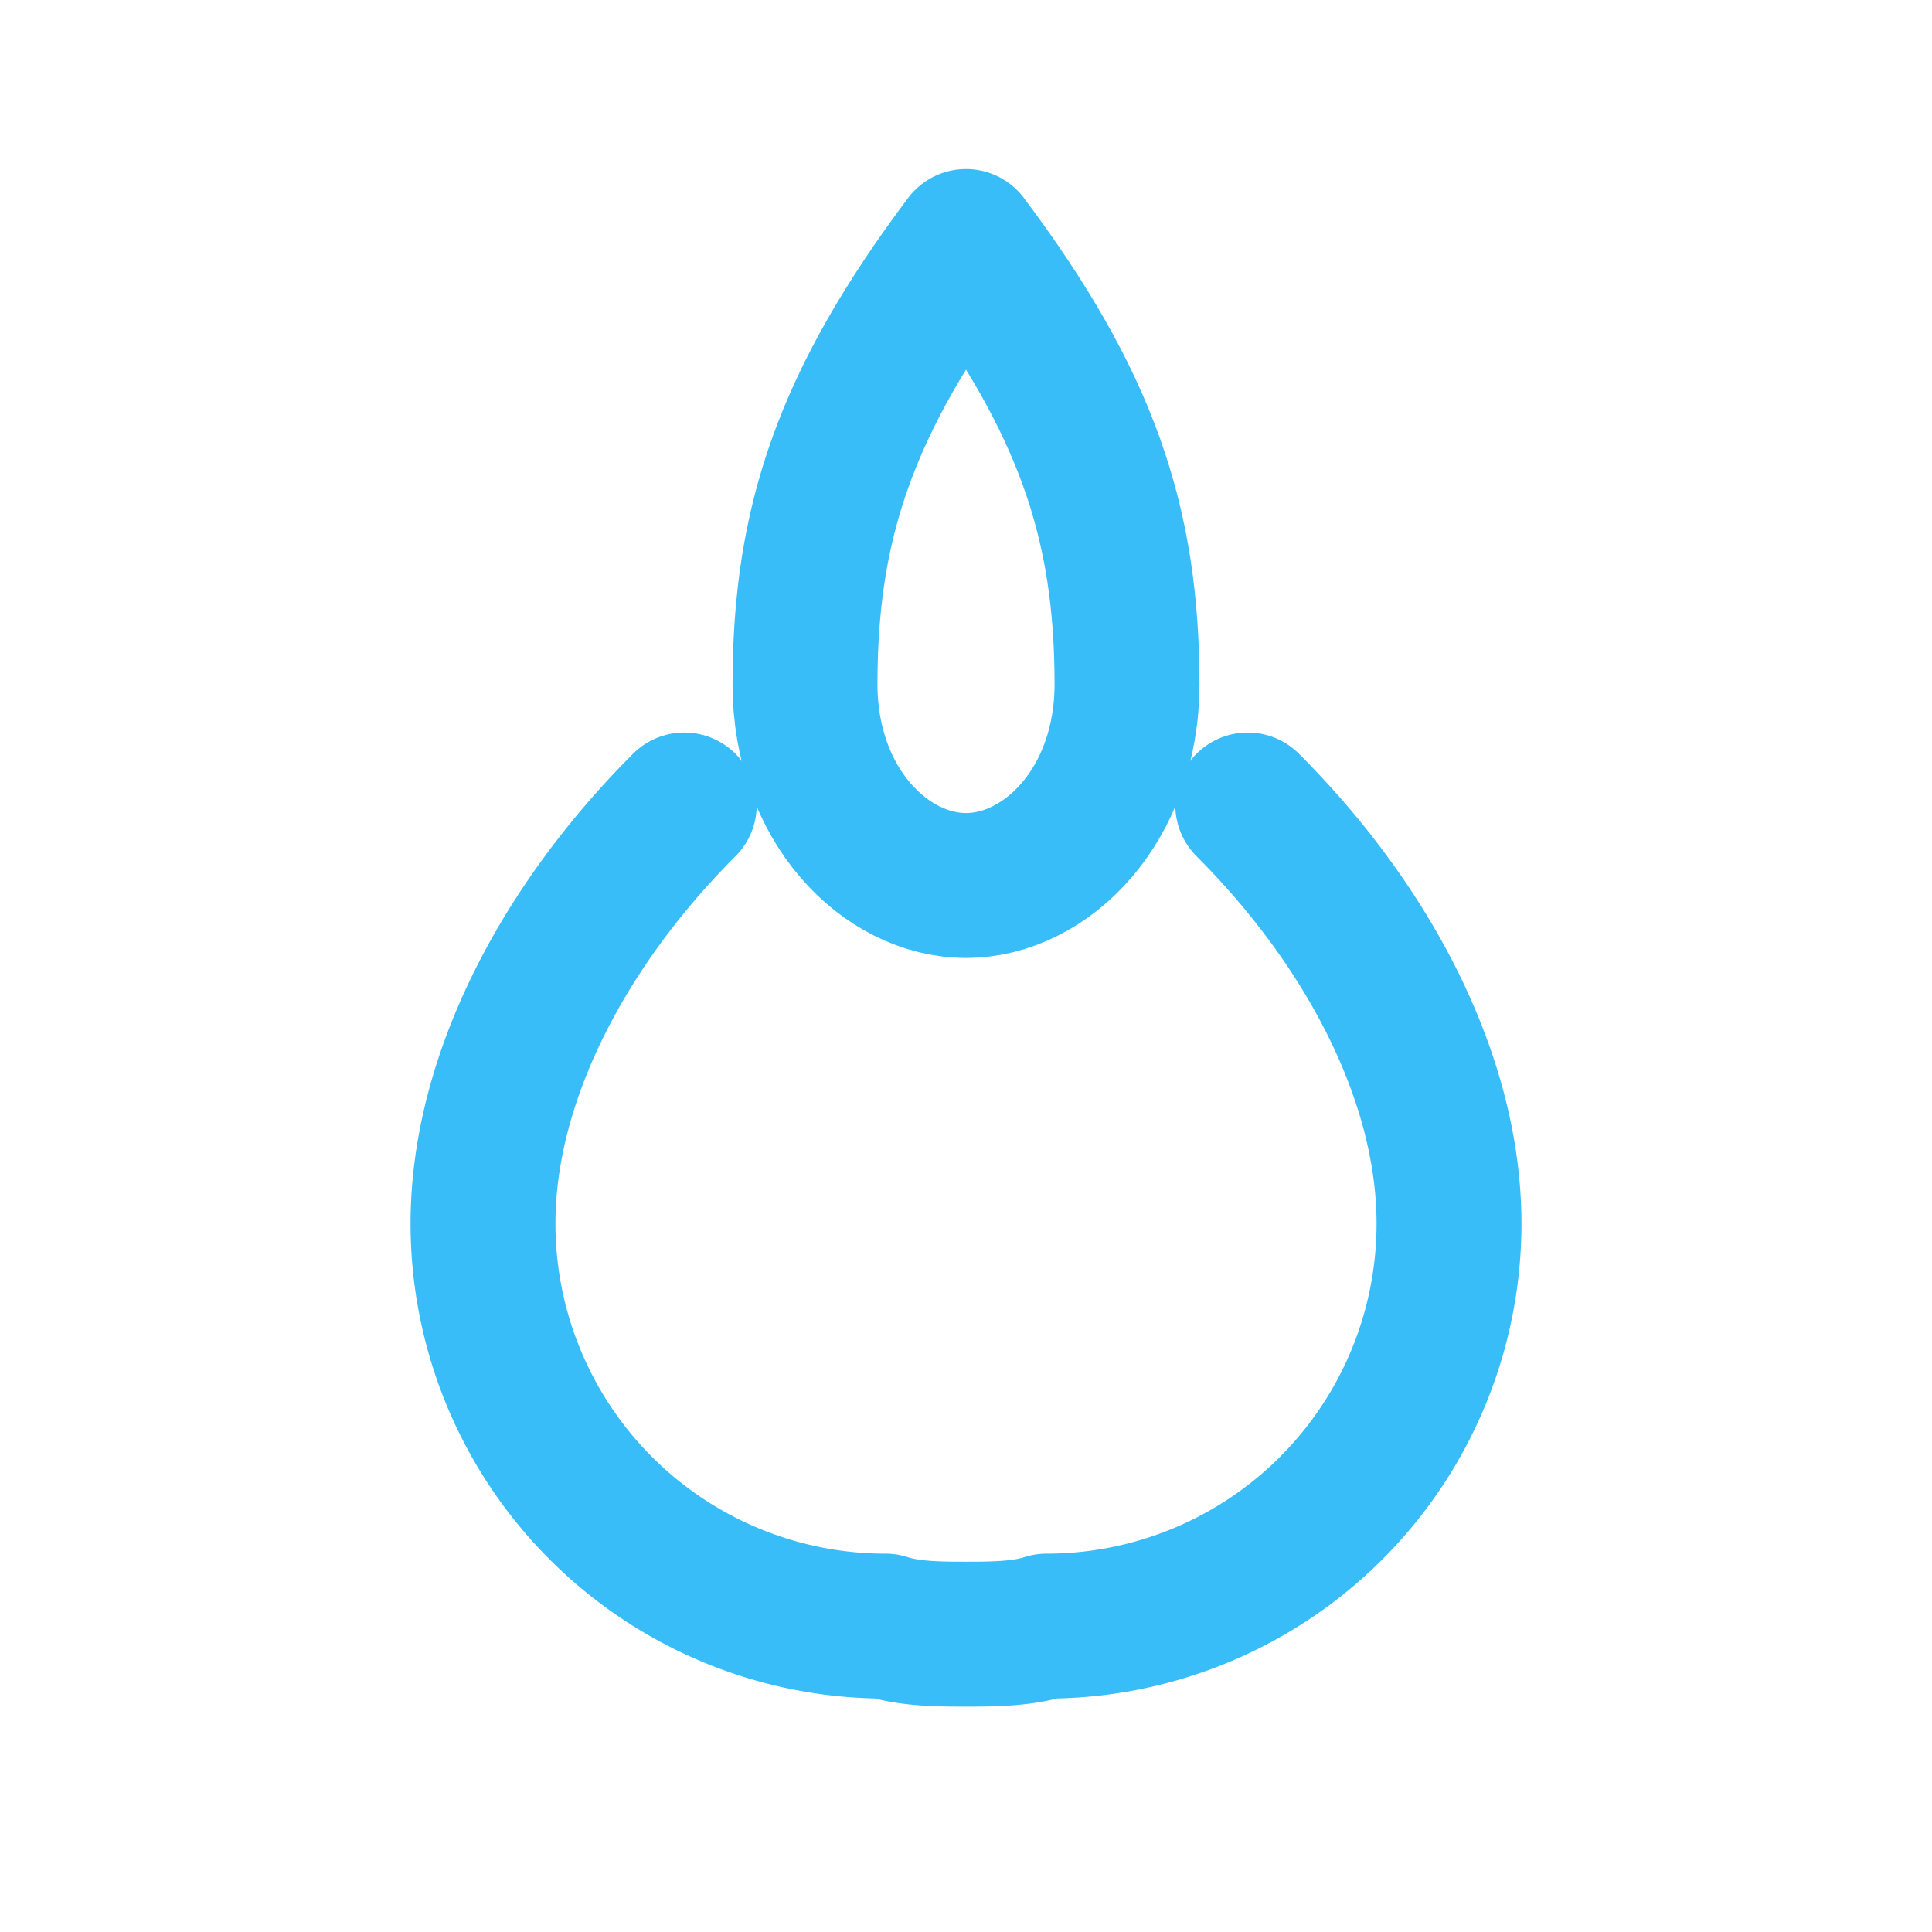<svg xmlns="http://www.w3.org/2000/svg" viewBox="0 0 24 24" fill="none" stroke="#38bdf8" stroke-width="1.8" stroke-linecap="round" stroke-linejoin="round">
  <path d="M12 3c1.5 2 2 3.5 2 5.5 0 1.5-1 2.5-2 2.5s-2-1-2-2.5C10 6.5 10.5 5 12 3z"/>
  <path d="M8.5 10c-1.5 1.5-2.5 3.4-2.5 5.2A5 5 0 0 0 11 20.2c.3.1.7.1 1 .1.3 0 .7 0 1-.1a5 5 0 0 0 5-5c0-1.8-1-3.7-2.5-5.2"/>
</svg>
